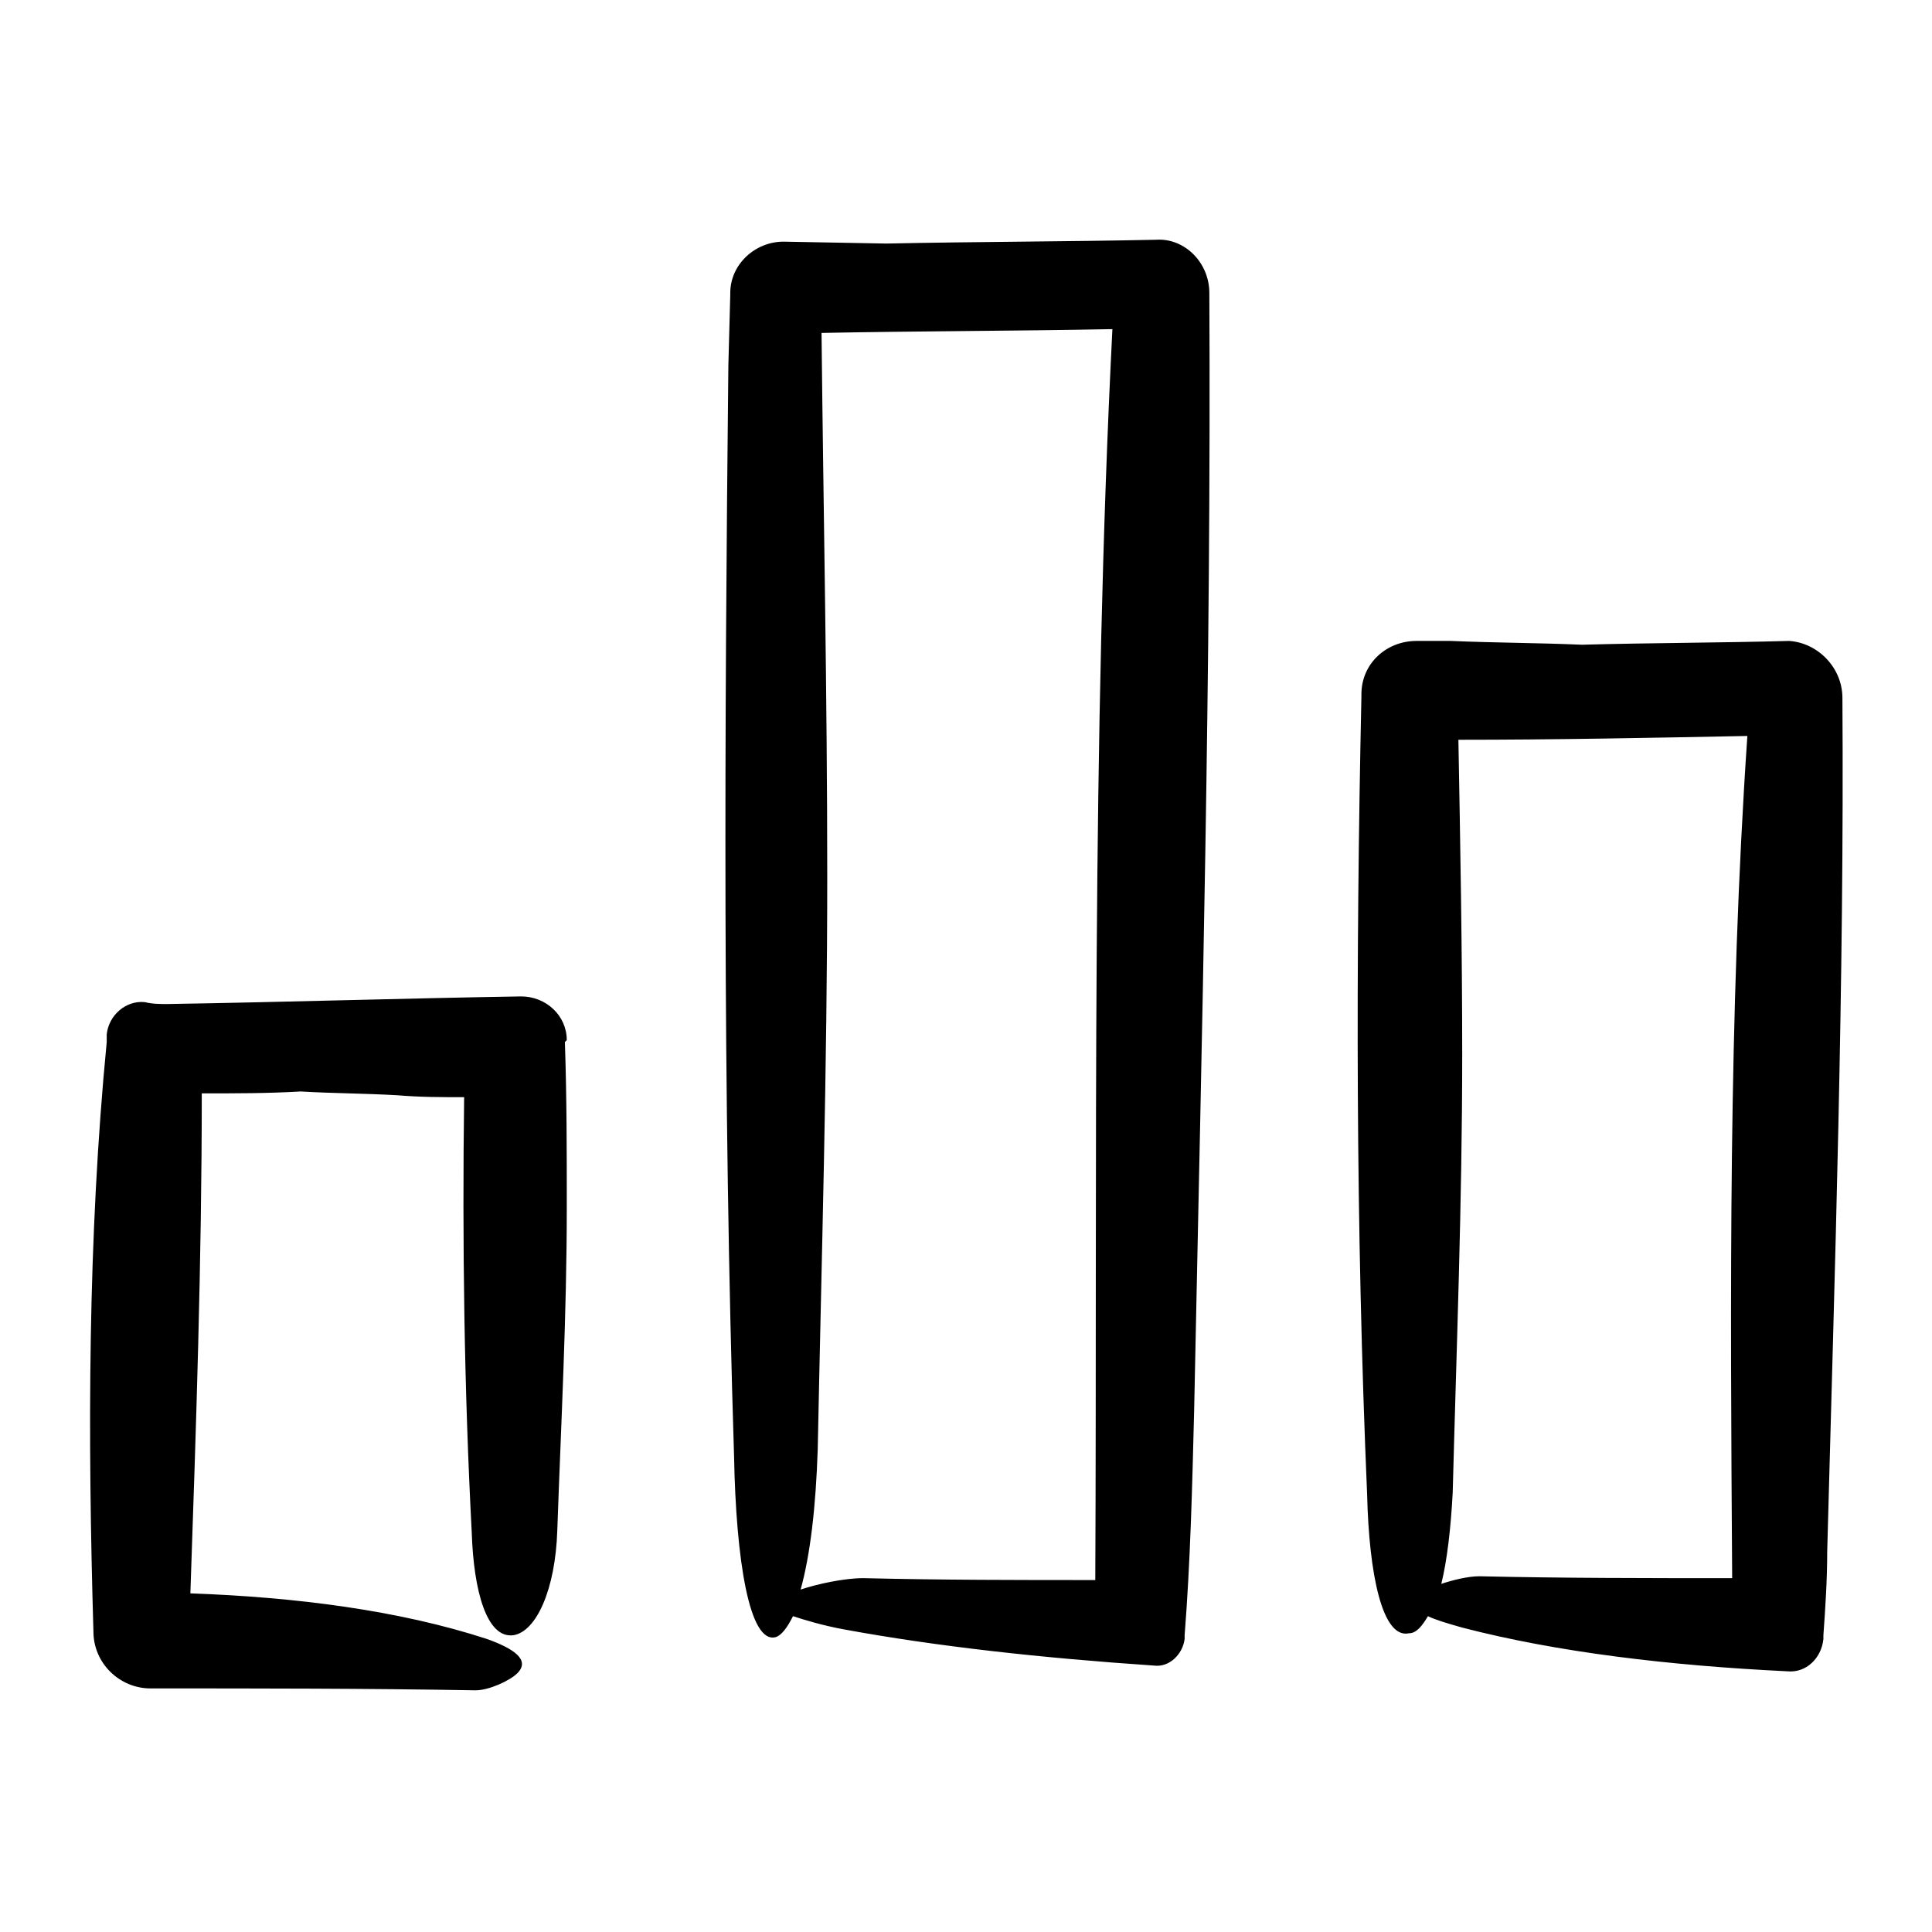 <?xml version="1.0" encoding="UTF-8"?>
<!-- Uploaded to: ICON Repo, www.iconrepo.com, Generator: ICON Repo Mixer Tools -->
<svg fill="#000000" width="800px" height="800px" version="1.1" viewBox="144 144 512 512" xmlns="http://www.w3.org/2000/svg">
 <path d="m293.7 420.15c0.504 14.609 0.504 29.223 0.504 43.832 0 28.719-1.512 56.93-2.519 85.648-0.504 15.617-5.543 26.703-11.586 27.711-7.055 1.008-10.578-11.586-11.082-27.207-2.016-38.289-2.519-77.082-2.016-115.37-6.047 0-11.586 0-17.633-0.504-8.566-0.504-17.129-0.504-25.695-1.008-8.566 0.504-17.129 0.504-26.199 0.504 0 44.336-1.512 88.672-3.023 132.5 28.215 1.008 55.418 4.535 78.594 12.09 7.055 2.519 11.586 5.543 8.062 9.07-2.016 2.016-7.559 4.535-11.082 4.535-28.719-0.504-57.434-0.504-86.152-0.504-8.062 0-15.113-6.551-15.113-15.113-1.516-51.395-1.516-104.29 3.523-156.18v-2.016c0.504-5.039 5.039-9.07 10.078-8.566 2.012 0.504 4.027 0.504 6.043 0.504 31.234-0.504 62.473-1.512 93.707-2.016 6.551 0 12.09 5.039 12.09 11.586zm338.56-91.191c0.504 75.57-2.016 151.14-4.031 226.21 0 7.559-0.504 15.113-1.008 22.168v1.008c-0.504 5.039-4.535 9.07-9.574 8.566-31.234-1.512-60.961-5.039-86.152-11.586-3.527-1.008-7.055-2.016-9.07-3.023-1.512 2.519-3.023 4.535-5.039 4.535-7.055 1.512-10.578-15.617-11.082-36.777-3.023-70.535-3.023-141.07-1.512-211.6v-0.504c0-8.062 6.551-14.105 14.609-14.105h9.07c11.586 0.504 23.176 0.504 34.762 1.008 18.137-0.504 36.777-0.504 54.914-1.008 7.566 0.5 14.113 7.051 14.113 15.109zm-25.191 10.078c-25.691 0.504-50.883 1.008-76.578 1.008 0.504 27.711 1.008 55.922 1.008 83.633 0 38.793-1.512 77.586-2.519 115.88-0.504 9.574-1.512 18.137-3.023 24.184 3.023-1.008 7.055-2.016 10.078-2.016 22.168 0.504 44.336 0.504 67.008 0.504-0.504-74.566-1.008-149.63 4.027-223.19zm-142.58-117.39c0.504 99.25-2.016 198-4.031 296.24-0.504 20.152-1.008 40.305-2.519 59.449v1.008c-0.504 4.031-4.031 7.559-8.062 7.055-29.727-2.016-57.434-5.039-82.121-9.574-5.543-1.008-10.578-2.519-13.602-3.527-1.512 3.023-3.023 5.039-4.535 5.543-7.055 2.016-10.578-20.656-11.082-47.863-3.023-96.227-2.519-192.96-1.512-289.19l0.504-18.641v-0.504c0-7.559 6.551-13.602 14.105-13.602l27.207 0.504c24.184-0.504 47.863-0.504 71.539-1.008 7.562-0.5 14.109 6.051 14.109 14.109zm-25.691 9.574c-25.695 0.504-51.387 0.504-77.082 1.008 0.504 47.863 1.512 95.723 1.512 144.09 0 50.383-1.512 101.27-2.519 151.65-0.504 15.617-2.016 28.215-4.535 37.281 4.535-1.512 11.586-3.023 16.625-3.023 20.656 0.504 41.312 0.504 61.465 0.504 0.504-110.84-1.008-222.18 4.535-331.51z"/>
</svg>
